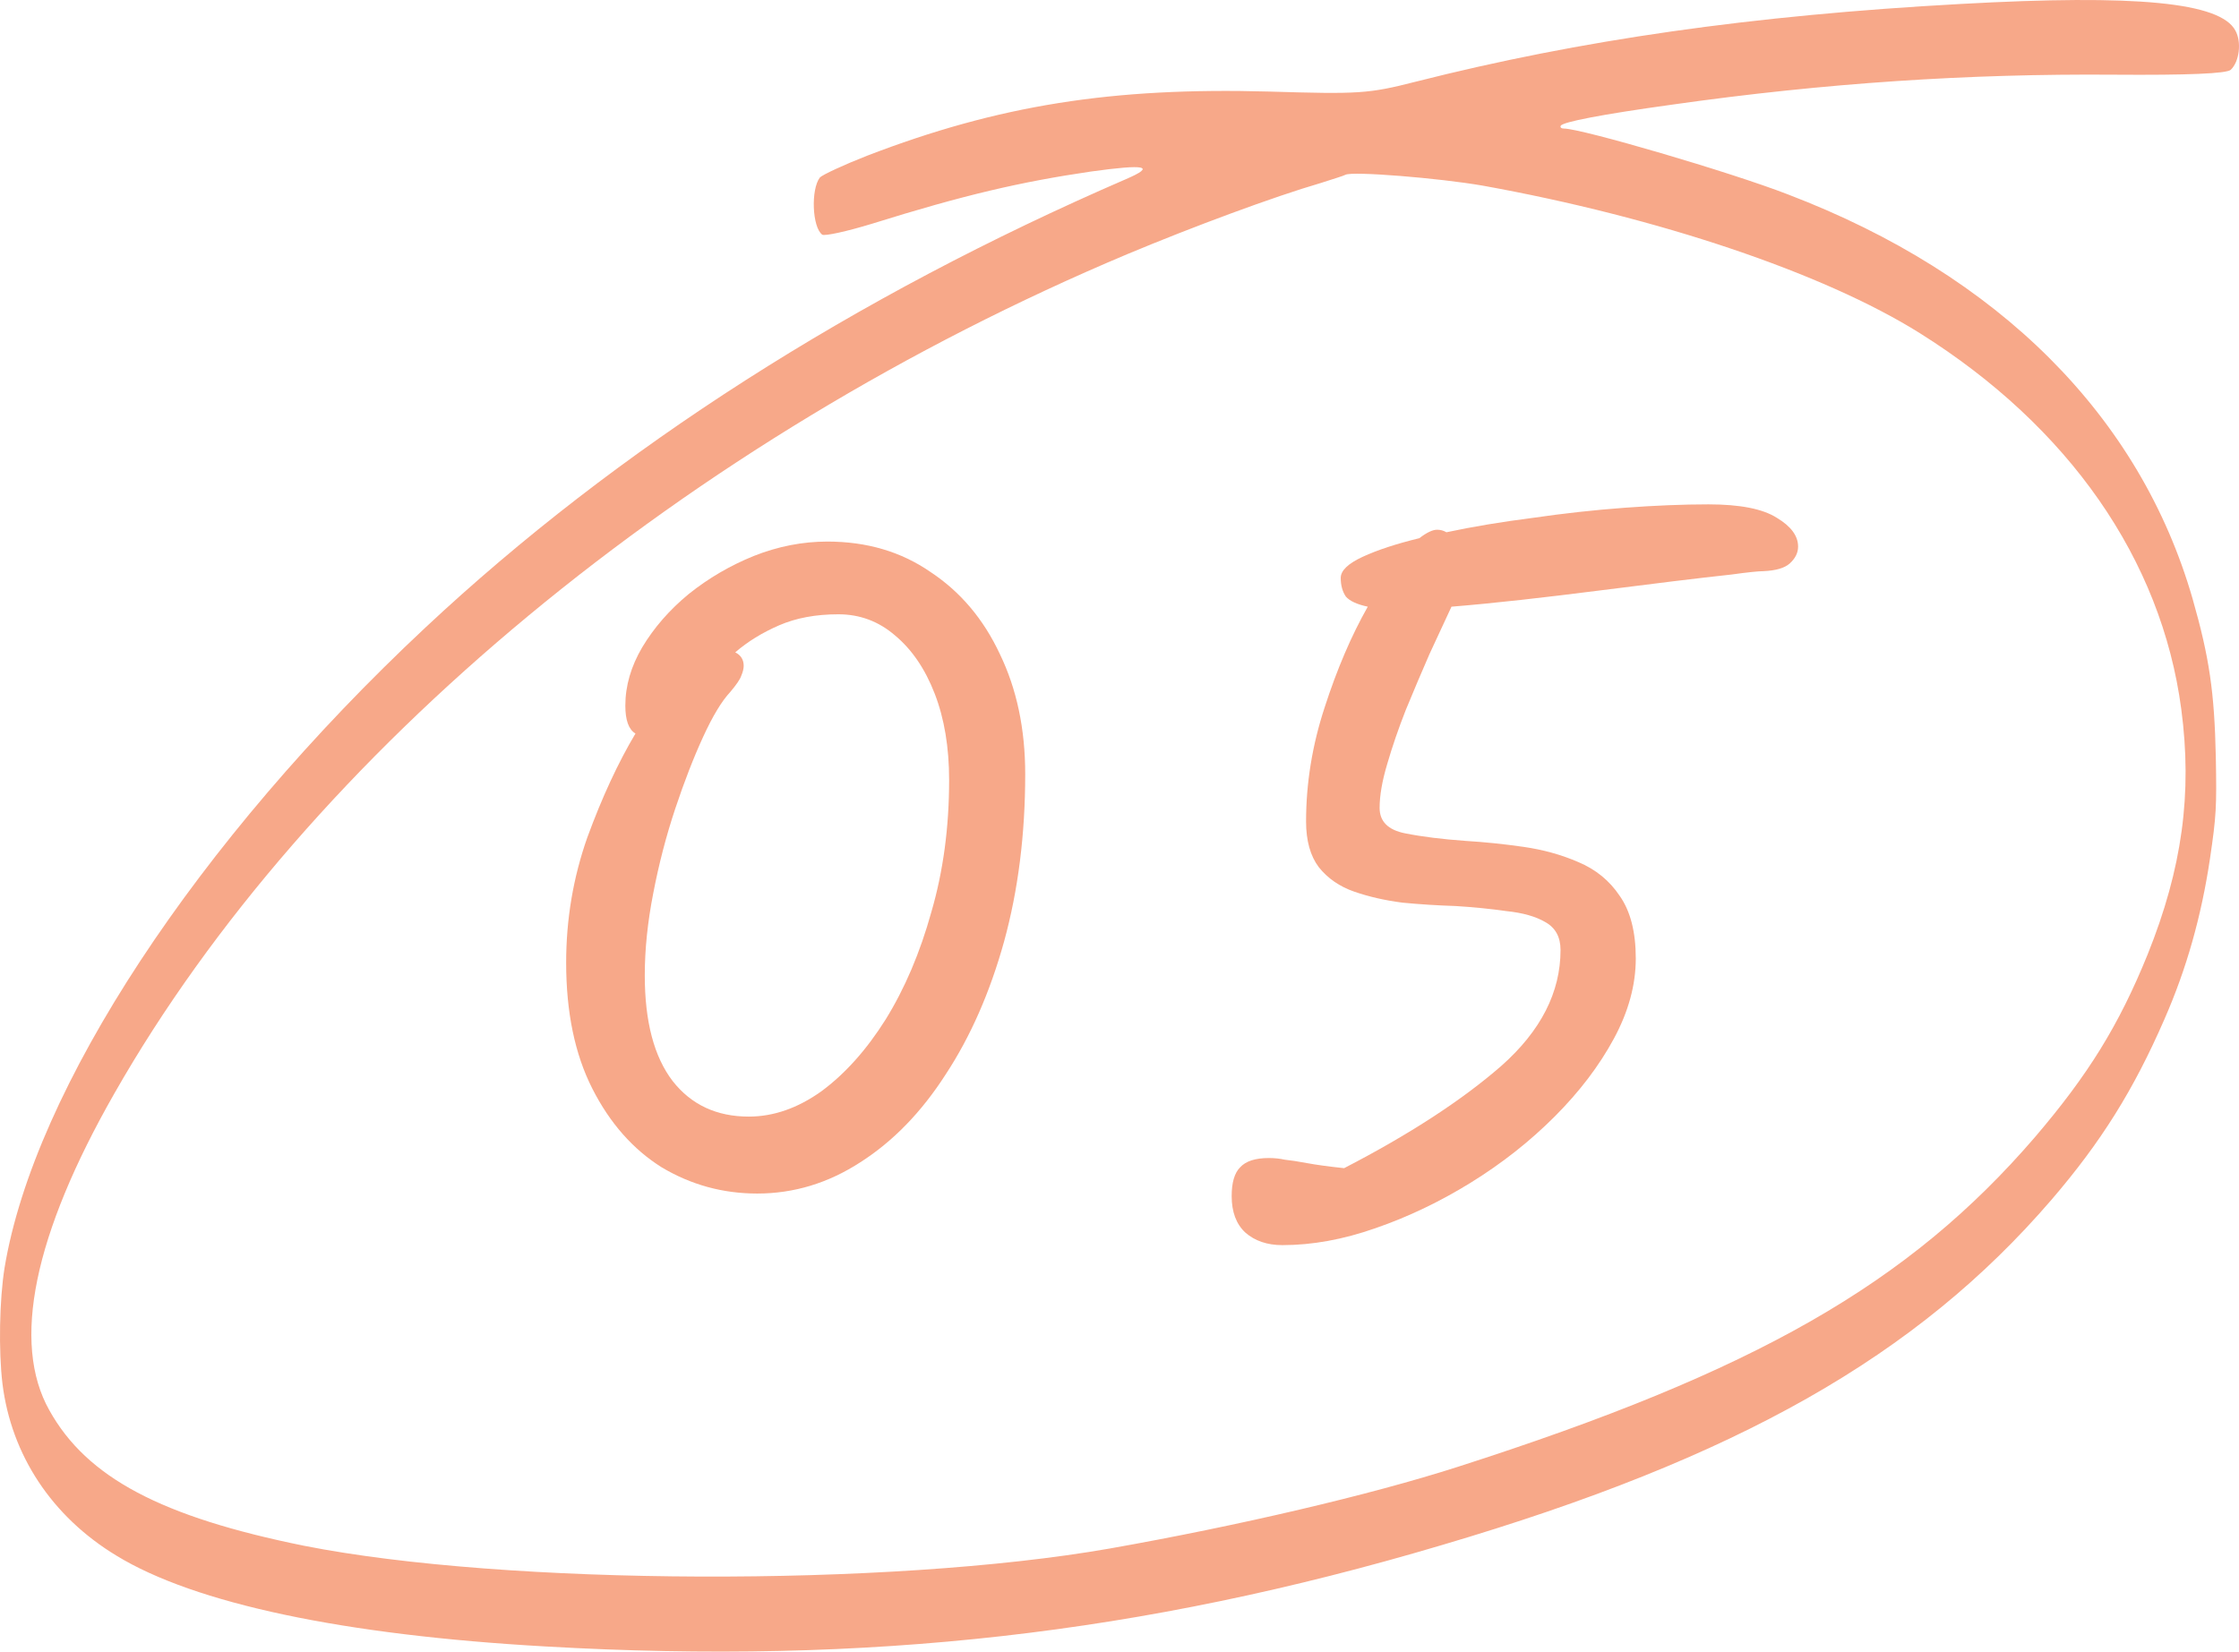 <svg width="965" height="712" viewBox="0 0 965 712" fill="none" xmlns="http://www.w3.org/2000/svg">
<path d="M326.358 514.531C311.54 514.531 297.816 510.764 285.185 503.23C272.796 495.453 262.837 484.152 255.307 469.328C247.776 454.503 244.011 436.397 244.011 415.011C244.011 396.297 247.048 378.313 253.12 361.058C259.436 343.803 266.359 328.857 273.889 316.219C270.974 314.518 269.517 310.508 269.517 304.189C269.517 295.683 271.946 287.299 276.804 279.036C281.905 270.53 288.585 262.874 296.844 256.069C305.346 249.265 314.698 243.796 324.9 239.665C335.346 235.533 345.912 233.468 356.6 233.468C373.604 233.468 388.422 237.842 401.053 246.591C413.927 255.097 423.886 266.884 430.931 281.952C438.218 297.02 441.862 314.275 441.862 333.717C441.862 359.721 438.825 383.781 432.753 405.897C426.68 427.77 418.3 446.847 407.611 463.13C397.166 479.413 384.899 492.051 370.811 501.043C356.965 510.035 342.147 514.531 326.358 514.531ZM316.884 281.223C319.313 282.438 320.528 284.382 320.528 287.056C320.528 288.271 320.164 289.729 319.435 291.43C318.949 292.888 317.37 295.197 314.698 298.356C311.055 302.245 307.168 308.685 303.038 317.677C298.909 326.669 294.901 336.998 291.014 348.664C287.128 360.329 283.97 372.48 281.541 385.118C279.112 397.512 277.897 409.299 277.897 420.479C277.897 440.407 281.905 455.596 289.921 466.047C297.937 476.254 308.868 481.358 322.714 481.358C333.402 481.358 343.847 477.712 354.05 470.421C364.252 462.887 373.483 452.559 381.741 439.435C390 426.068 396.559 410.636 401.417 393.138C406.518 375.64 409.069 356.684 409.069 336.269C409.069 322.173 407.004 309.779 402.875 299.086C398.745 288.392 393.037 280.008 385.749 273.932C378.705 267.856 370.568 264.818 361.337 264.818C351.621 264.818 343.119 266.398 335.831 269.558C328.544 272.717 322.228 276.605 316.884 281.223Z" fill="#F7A889"/>
<path d="M552.709 536.768C546.15 536.768 540.806 534.946 536.677 531.3C532.79 527.655 530.847 522.43 530.847 515.625C530.847 509.792 532.061 505.661 534.49 503.23C536.92 500.557 541.049 499.22 546.879 499.22C549.308 499.22 551.616 499.463 553.802 499.949C556.231 500.192 559.389 500.678 563.275 501.407C567.162 502.137 572.506 502.866 579.307 503.595C607.485 489.013 630.076 474.31 647.079 459.485C664.083 444.417 672.585 427.77 672.585 409.542C672.585 403.953 670.399 399.943 666.026 397.512C661.897 395.082 656.31 393.502 649.266 392.773C642.464 391.801 635.177 391.072 627.404 390.586C619.631 390.343 611.979 389.857 604.449 389.128C596.918 388.156 589.996 386.576 583.68 384.389C577.364 382.202 572.263 378.678 568.376 373.817C564.733 368.957 562.911 362.395 562.911 354.132C562.911 337.606 565.583 321.201 570.927 304.918C576.271 288.392 582.465 273.932 589.51 261.538C584.894 260.565 581.737 259.107 580.036 257.163C578.579 254.976 577.85 252.302 577.85 249.143C577.85 245.984 581.008 242.946 587.323 240.029C593.639 237.113 601.777 234.44 611.736 232.009C614.894 229.579 617.444 228.364 619.388 228.364C620.845 228.364 622.181 228.729 623.396 229.458C634.812 227.027 647.201 224.962 660.561 223.26C673.921 221.316 687.16 219.858 700.277 218.886C713.394 217.914 725.418 217.428 736.349 217.428C749.952 217.428 759.79 219.372 765.863 223.26C771.935 226.906 774.972 231.037 774.972 235.655C774.972 238.328 773.757 240.759 771.328 242.946C769.142 244.89 765.377 245.984 760.033 246.227C757.847 246.227 753.231 246.713 746.187 247.685C739.385 248.414 731.005 249.386 721.046 250.601C711.086 251.816 700.398 253.153 688.982 254.611C677.565 256.069 666.391 257.406 655.46 258.621C644.529 259.836 634.57 260.808 625.582 261.538C622.91 267.37 619.752 274.175 616.108 281.952C612.708 289.729 609.307 297.749 605.906 306.012C602.748 314.032 600.076 321.809 597.89 329.343C595.704 336.634 594.611 342.952 594.611 348.299C594.611 354.132 598.254 357.777 605.542 359.235C612.829 360.694 621.574 361.787 631.776 362.516C639.792 363.002 648.051 363.853 656.553 365.068C665.055 366.283 672.949 368.47 680.237 371.63C687.767 374.789 693.718 379.65 698.091 386.212C702.706 392.773 705.014 401.765 705.014 413.188C705.014 424.61 701.856 436.154 695.54 447.82C689.224 459.485 680.723 470.664 670.035 481.358C659.346 492.051 647.322 501.529 633.962 509.792C620.602 518.055 606.878 524.617 592.789 529.477C578.943 534.338 565.583 536.768 552.709 536.768Z" fill="#F7A889"/>
<path d="M845.022 1.708C755.061 6.634 681.2 17.188 610.057 35.248C589.831 40.408 585.705 40.642 546.963 39.47C479.442 37.593 430.336 45.333 373.683 67.145C363.52 71.133 354.463 75.354 353.356 76.527C349.432 81.687 350.035 97.87 354.362 101.154C355.469 101.858 365.029 99.747 375.796 96.463C415.544 84.032 439.896 78.403 470.185 73.947C493.832 70.664 498.36 71.602 485.279 77.231C368.249 127.892 266.112 193.094 183.396 270.493C84.882 362.667 14.745 469.383 1.965 546.547C-0.249 560.385 -0.651 582.198 1.06 596.505C4.883 627.229 22.292 653.733 50.166 670.62C83.876 691.259 147.976 704.863 235.22 709.788C374.287 717.762 492.222 704.393 621.126 666.163C749.224 628.402 826.204 584.543 884.166 517.23C905.499 492.368 919.486 470.087 932.869 439.362C942.429 417.55 948.769 395.034 952.492 370.172C955.209 351.644 955.41 348.126 955.008 326.313C954.404 298.168 952.19 283.392 945.045 258.296C922.404 179.491 861.525 118.51 770.557 83.798C745.803 74.182 681.603 55.418 674.056 55.418C672.949 55.418 672.345 54.949 672.647 54.246C673.351 52.604 690.257 49.32 720.747 45.099C786.859 35.717 848.846 31.73 910.933 32.199C943.033 32.433 959.636 31.73 961.448 30.088C965.171 26.57 966.177 18.126 963.46 13.201C957.02 1.005 920.895 -2.513 845.022 1.708ZM639.138 80.045C714.508 93.649 785.853 117.572 827.412 143.606C891.713 183.947 931.561 241.175 940.115 305.674C944.945 342.028 940.517 374.394 925.624 411.452C913.247 441.942 900.065 463.285 877.021 490.257C822.682 553.349 756.872 591.11 628.17 632.389C590.937 644.351 533.982 657.72 478.235 667.57C383.142 684.223 217.811 683.519 131.171 666.398C69.688 653.967 37.487 637.08 21.286 607.997C4.883 578.914 14.544 532.24 49.361 471.26C132.881 324.672 296.3 189.341 485.782 109.597C514.36 97.636 549.177 84.736 569.303 78.873C574.334 77.231 579.063 75.823 579.868 75.354C582.686 73.713 620.321 76.762 639.138 80.045Z" fill="#F7A889"/>
</svg>
